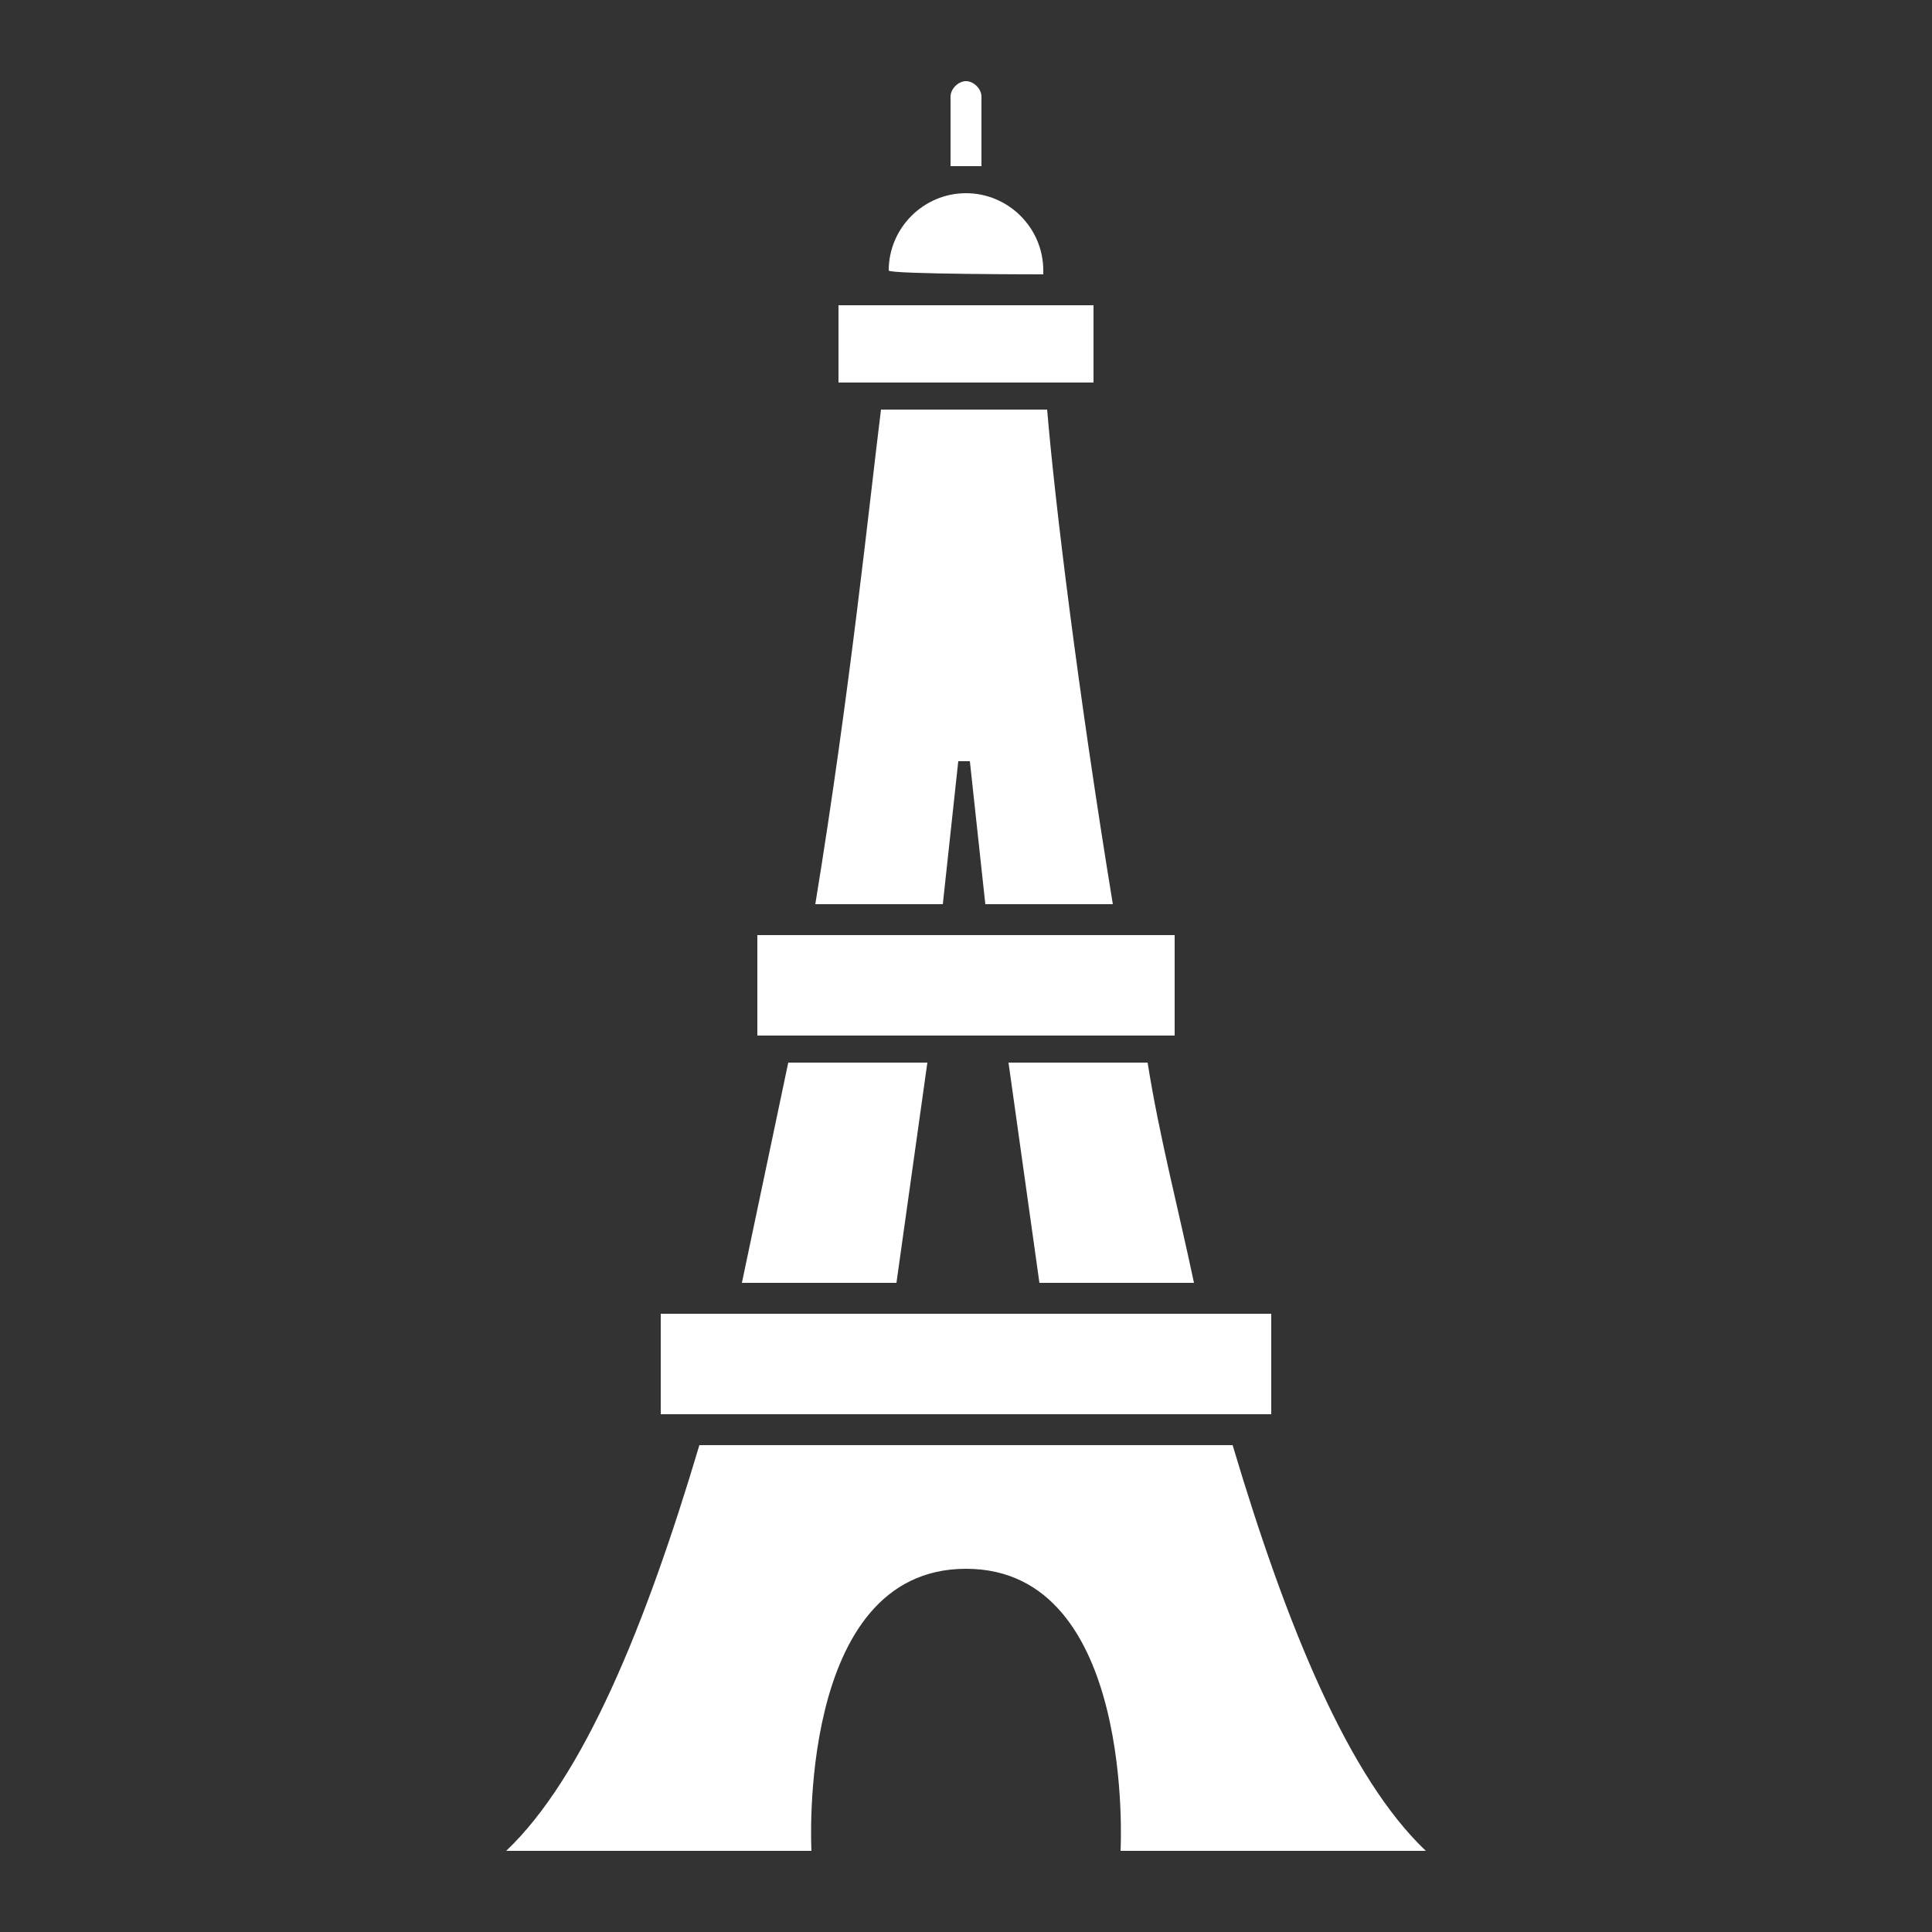 <svg xmlns="http://www.w3.org/2000/svg" id="a" viewBox="0 0 50 50"><rect x="0" y="0" width="50" height="50" fill="#333333" stroke="none"/><defs><style>      .st0 {        fill: #fff;      }    </style></defs><path class="st0" d="M25.4,4.3v-1.8c0-.2-.2-.4-.4-.4s-.4.2-.4.4v1.8c.2,0,.5,0,.8,0h0Z"></path><path class="st0" d="M24.8,19.7h.3l.4,3.7h3.3c-.9-5.5-1.5-10.4-1.7-12.8h-4.3c-.3,2.4-.8,7.3-1.7,12.8h3.3l.4-3.7h0Z"></path><path class="st0" d="M23.9,27.5h-3.5c-.4,1.9-.8,3.8-1.2,5.7h4l.8-5.7h0Z"></path><path class="st0" d="M25,40.6c4.4,0,4,7.3,4,7.3h7.9c-2-1.9-3.6-5.8-5-10.5h-13.8c-1.4,4.7-3,8.6-5,10.5h7.9s-.4-7.3,4-7.3Z"></path><path class="st0" d="M26.1,27.5l.8,5.7h4c-.4-1.9-.9-3.8-1.2-5.7,0,0-3.5,0-3.5,0Z"></path><path class="st0" d="M27,7c0-1.1-.9-2-2-2s-2,.9-2,2h0c0,.1,4,.1,4,.1h0Z"></path><polygon class="st0" points="32.9 34 27 34 23 34 17.1 34 17.1 36.6 32.9 36.6 32.9 34"></polygon><polygon class="st0" points="28.3 7.9 27 7.9 23 7.9 21.7 7.9 21.7 9.9 28.3 9.9 28.3 7.9"></polygon><polygon class="st0" points="26 26.8 30.4 26.8 30.4 24.2 25.6 24.2 24.4 24.2 19.6 24.2 19.6 26.8 24 26.8 26 26.8"></polygon></svg>